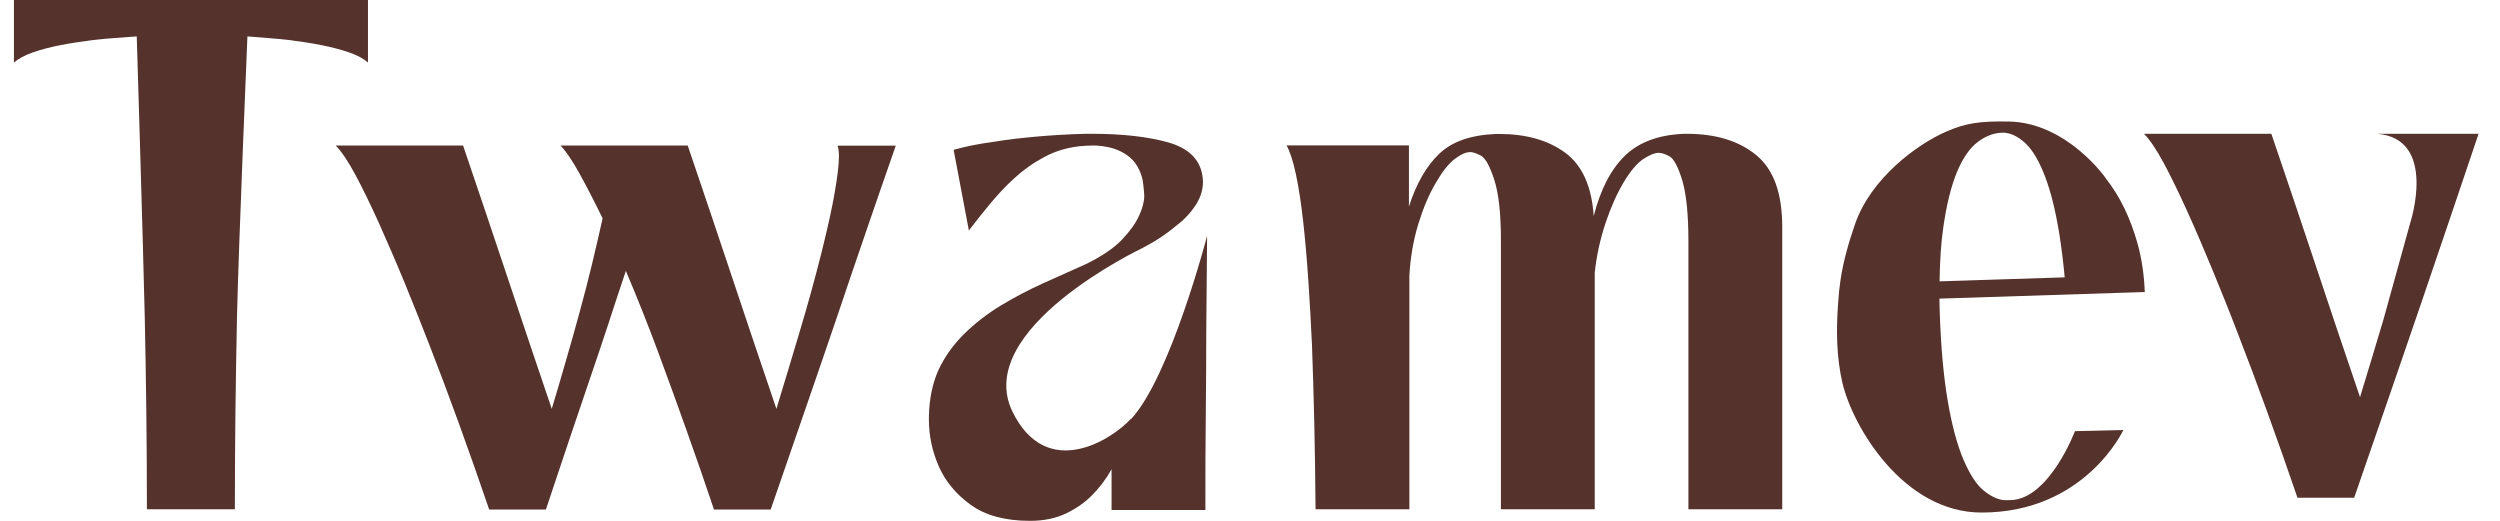 <svg width="96" height="20" viewBox="0 0 96 20" fill="none" xmlns="http://www.w3.org/2000/svg">
<path d="M12.896 5.588H17.782C18.358 7.283 18.922 8.955 19.471 10.6C20.019 12.251 20.595 13.951 21.187 15.7C21.357 15.141 21.533 14.543 21.719 13.896C21.906 13.255 22.087 12.613 22.262 11.971C22.438 11.33 22.602 10.694 22.75 10.074C22.898 9.449 23.03 8.889 23.14 8.385C22.822 7.732 22.525 7.156 22.246 6.652C21.966 6.147 21.725 5.796 21.522 5.588H26.408C26.984 7.283 27.549 8.955 28.097 10.6C28.645 12.251 29.221 13.951 29.814 15.7C30.093 14.79 30.389 13.803 30.707 12.739C31.026 11.675 31.305 10.661 31.547 9.695C31.788 8.725 31.963 7.941 32.062 7.337C32.166 6.734 32.215 6.29 32.215 6.01C32.215 5.84 32.199 5.703 32.161 5.593H34.398C33.987 6.767 33.608 7.869 33.252 8.906C32.895 9.937 32.539 10.99 32.177 12.065C31.815 13.134 31.42 14.275 31.003 15.487C30.587 16.698 30.115 18.059 29.594 19.567H27.417C27.082 18.563 26.726 17.538 26.353 16.496C26.035 15.602 25.679 14.615 25.278 13.534C24.878 12.454 24.461 11.412 24.033 10.403C23.809 11.072 23.584 11.746 23.364 12.427C23.14 13.107 22.904 13.814 22.651 14.549C22.399 15.284 22.136 16.068 21.856 16.896C21.577 17.724 21.28 18.612 20.962 19.567H18.785C18.001 17.274 17.239 15.168 16.493 13.255C16.175 12.438 15.851 11.62 15.517 10.809C15.182 9.997 14.853 9.246 14.541 8.544C14.223 7.847 13.927 7.233 13.647 6.712C13.367 6.191 13.115 5.818 12.896 5.593V5.588Z" fill="#55322B"/>
<path d="M54.103 5.588V7.935C54.383 7.058 54.767 6.383 55.26 5.912C55.754 5.435 56.483 5.182 57.454 5.144H57.563C58.605 5.144 59.455 5.385 60.108 5.868C60.761 6.35 61.123 7.162 61.199 8.297C61.457 7.272 61.863 6.498 62.4 5.977C62.938 5.457 63.694 5.177 64.665 5.138H64.775C65.894 5.138 66.782 5.413 67.446 5.961C68.109 6.509 68.438 7.425 68.438 8.714V19.556H64.835V9.246C64.835 8.22 64.753 7.447 64.599 6.926C64.44 6.405 64.276 6.098 64.111 6.005C63.941 5.912 63.804 5.868 63.694 5.868C63.547 5.868 63.349 5.945 63.108 6.104C62.866 6.263 62.614 6.559 62.351 6.997C62.088 7.436 61.857 7.957 61.654 8.56C61.452 9.164 61.309 9.805 61.238 10.474V19.556H57.635V9.246C57.635 8.22 57.553 7.442 57.383 6.915C57.212 6.383 57.042 6.071 56.867 5.977C56.691 5.884 56.554 5.84 56.461 5.84C56.291 5.84 56.094 5.928 55.863 6.104C55.628 6.279 55.381 6.592 55.123 7.041C54.86 7.491 54.641 8.018 54.454 8.632C54.268 9.246 54.158 9.899 54.12 10.589V19.556H50.517C50.5 17.264 50.451 15.158 50.38 13.244C50.341 12.427 50.297 11.61 50.242 10.798C50.188 9.986 50.122 9.235 50.045 8.533C49.968 7.837 49.875 7.222 49.765 6.701C49.656 6.18 49.529 5.807 49.403 5.583H54.125L54.103 5.588Z" fill="#55322B"/>
<path d="M91.519 12.29C91.201 13.353 90.905 14.341 90.625 15.251C90.028 13.502 89.457 11.802 88.909 10.151C88.361 8.5 87.796 6.833 87.22 5.138H82.328C82.553 5.363 82.805 5.736 83.085 6.257C83.365 6.778 83.661 7.387 83.979 8.089C84.297 8.785 84.62 9.542 84.955 10.354C85.29 11.165 85.618 11.977 85.931 12.8C86.677 14.719 87.439 16.825 88.223 19.112H90.4C90.921 17.604 91.393 16.244 91.81 15.031C92.227 13.82 92.621 12.679 92.984 11.61C93.345 10.54 93.707 9.487 94.058 8.451C94.409 7.414 94.782 6.312 95.177 5.138H91.294C93.609 5.336 92.556 8.549 92.556 8.549L91.519 12.29Z" fill="#55322B"/>
<path d="M7.335 0H0.535V2.402C0.705 2.254 0.946 2.122 1.259 2.013C1.577 1.903 1.928 1.81 2.323 1.733C2.712 1.656 3.135 1.596 3.579 1.536C4.023 1.481 4.824 1.431 5.251 1.398C5.251 1.398 5.498 9.465 5.558 12.152C5.608 14.5 5.641 16.967 5.641 19.556H9.019C9.019 16.967 9.052 14.5 9.101 12.152C9.161 9.465 9.501 1.398 9.501 1.398C9.929 1.437 10.637 1.481 11.086 1.536C11.53 1.59 11.953 1.656 12.342 1.733C12.732 1.81 13.088 1.903 13.406 2.013C13.724 2.122 13.965 2.254 14.13 2.402V0H7.33H7.335Z" fill="#55322B"/>
<path d="M43.43 16.079C42.662 16.918 40.183 18.465 38.883 15.816C37.321 12.63 43.858 9.531 43.858 9.531C44.148 9.378 44.367 9.251 44.57 9.114C44.57 9.114 44.581 9.109 44.587 9.103C44.834 8.939 45.064 8.758 45.382 8.495C45.547 8.341 45.695 8.182 45.815 8.018C46.068 7.683 46.194 7.338 46.194 6.987C46.194 6.893 46.183 6.8 46.166 6.707C46.056 6.093 45.612 5.676 44.839 5.462C44.066 5.248 43.101 5.138 41.949 5.138H41.669C41.017 5.155 40.386 5.193 39.772 5.248C39.158 5.303 38.615 5.369 38.154 5.446C37.595 5.522 37.085 5.621 36.619 5.753L37.205 8.851C37.447 8.533 37.71 8.198 38.001 7.848C38.291 7.497 38.604 7.157 38.949 6.844C39.295 6.526 39.673 6.257 40.096 6.032C40.512 5.807 40.967 5.67 41.45 5.616C41.636 5.599 41.812 5.588 41.982 5.588C42.168 5.588 42.371 5.61 42.596 5.659C42.821 5.709 43.029 5.796 43.227 5.923C43.424 6.054 43.572 6.208 43.671 6.383C43.775 6.559 43.841 6.74 43.879 6.926C43.896 7.036 43.912 7.157 43.923 7.288C43.934 7.42 43.94 7.491 43.94 7.513C43.94 7.738 43.874 7.99 43.742 8.281C43.611 8.571 43.391 8.878 43.084 9.202C42.777 9.526 42.316 9.838 41.702 10.14C41.159 10.381 40.611 10.628 40.052 10.88C39.492 11.132 38.955 11.418 38.434 11.73C37.913 12.048 37.441 12.41 37.025 12.822C36.608 13.233 36.273 13.699 36.032 14.22C35.807 14.724 35.686 15.311 35.67 15.98V16.117C35.67 16.732 35.796 17.329 36.048 17.905C36.301 18.481 36.706 18.974 37.277 19.386C37.847 19.797 38.604 20 39.553 20C40.09 20 40.556 19.901 40.951 19.709C41.346 19.517 41.669 19.287 41.927 19.024C42.223 18.728 42.475 18.393 42.684 18.02V19.583H46.287C46.287 18.24 46.287 16.995 46.303 15.838C46.314 14.681 46.32 13.661 46.32 12.767L46.353 9.054C46.353 9.054 44.96 14.417 43.446 16.079H43.43Z" fill="#55322B"/>
<path d="M82.168 11.22L82.36 11.215C82.333 10.54 82.239 9.915 82.08 9.345C81.806 8.369 81.406 7.541 80.874 6.866C80.874 6.844 79.371 4.711 77.15 4.667C76.01 4.645 75.478 4.733 74.754 5.045C73.608 5.539 71.831 6.855 71.228 8.621C71.003 9.279 70.789 9.986 70.674 10.765C70.635 11.023 70.608 11.286 70.591 11.549C70.498 12.712 70.526 13.721 70.745 14.686C71.134 16.375 73.087 19.682 76.092 19.682C80.073 19.682 81.537 16.512 81.537 16.512L79.678 16.556C79.678 16.556 78.697 19.161 77.211 19.205C77.117 19.205 77.024 19.21 76.936 19.205C76.701 19.178 76.448 19.057 76.18 18.843C75.911 18.629 75.648 18.234 75.401 17.659C75.154 17.083 74.951 16.326 74.792 15.388C74.633 14.456 74.529 13.315 74.485 11.966C74.485 11.796 74.474 11.632 74.474 11.467L82.163 11.22H82.168ZM75.149 6.603C75.374 6.065 75.642 5.676 75.96 5.44C76.278 5.204 76.607 5.089 76.953 5.095C76.969 5.095 76.991 5.095 77.008 5.1C77.276 5.133 77.545 5.276 77.808 5.533C78.072 5.791 78.313 6.208 78.532 6.784C78.752 7.36 78.933 8.094 79.081 8.999C79.157 9.493 79.229 10.041 79.284 10.65L74.48 10.804C74.491 10.025 74.534 9.334 74.622 8.736C74.748 7.853 74.924 7.146 75.149 6.603Z" fill="#55322B"/>
</svg>
